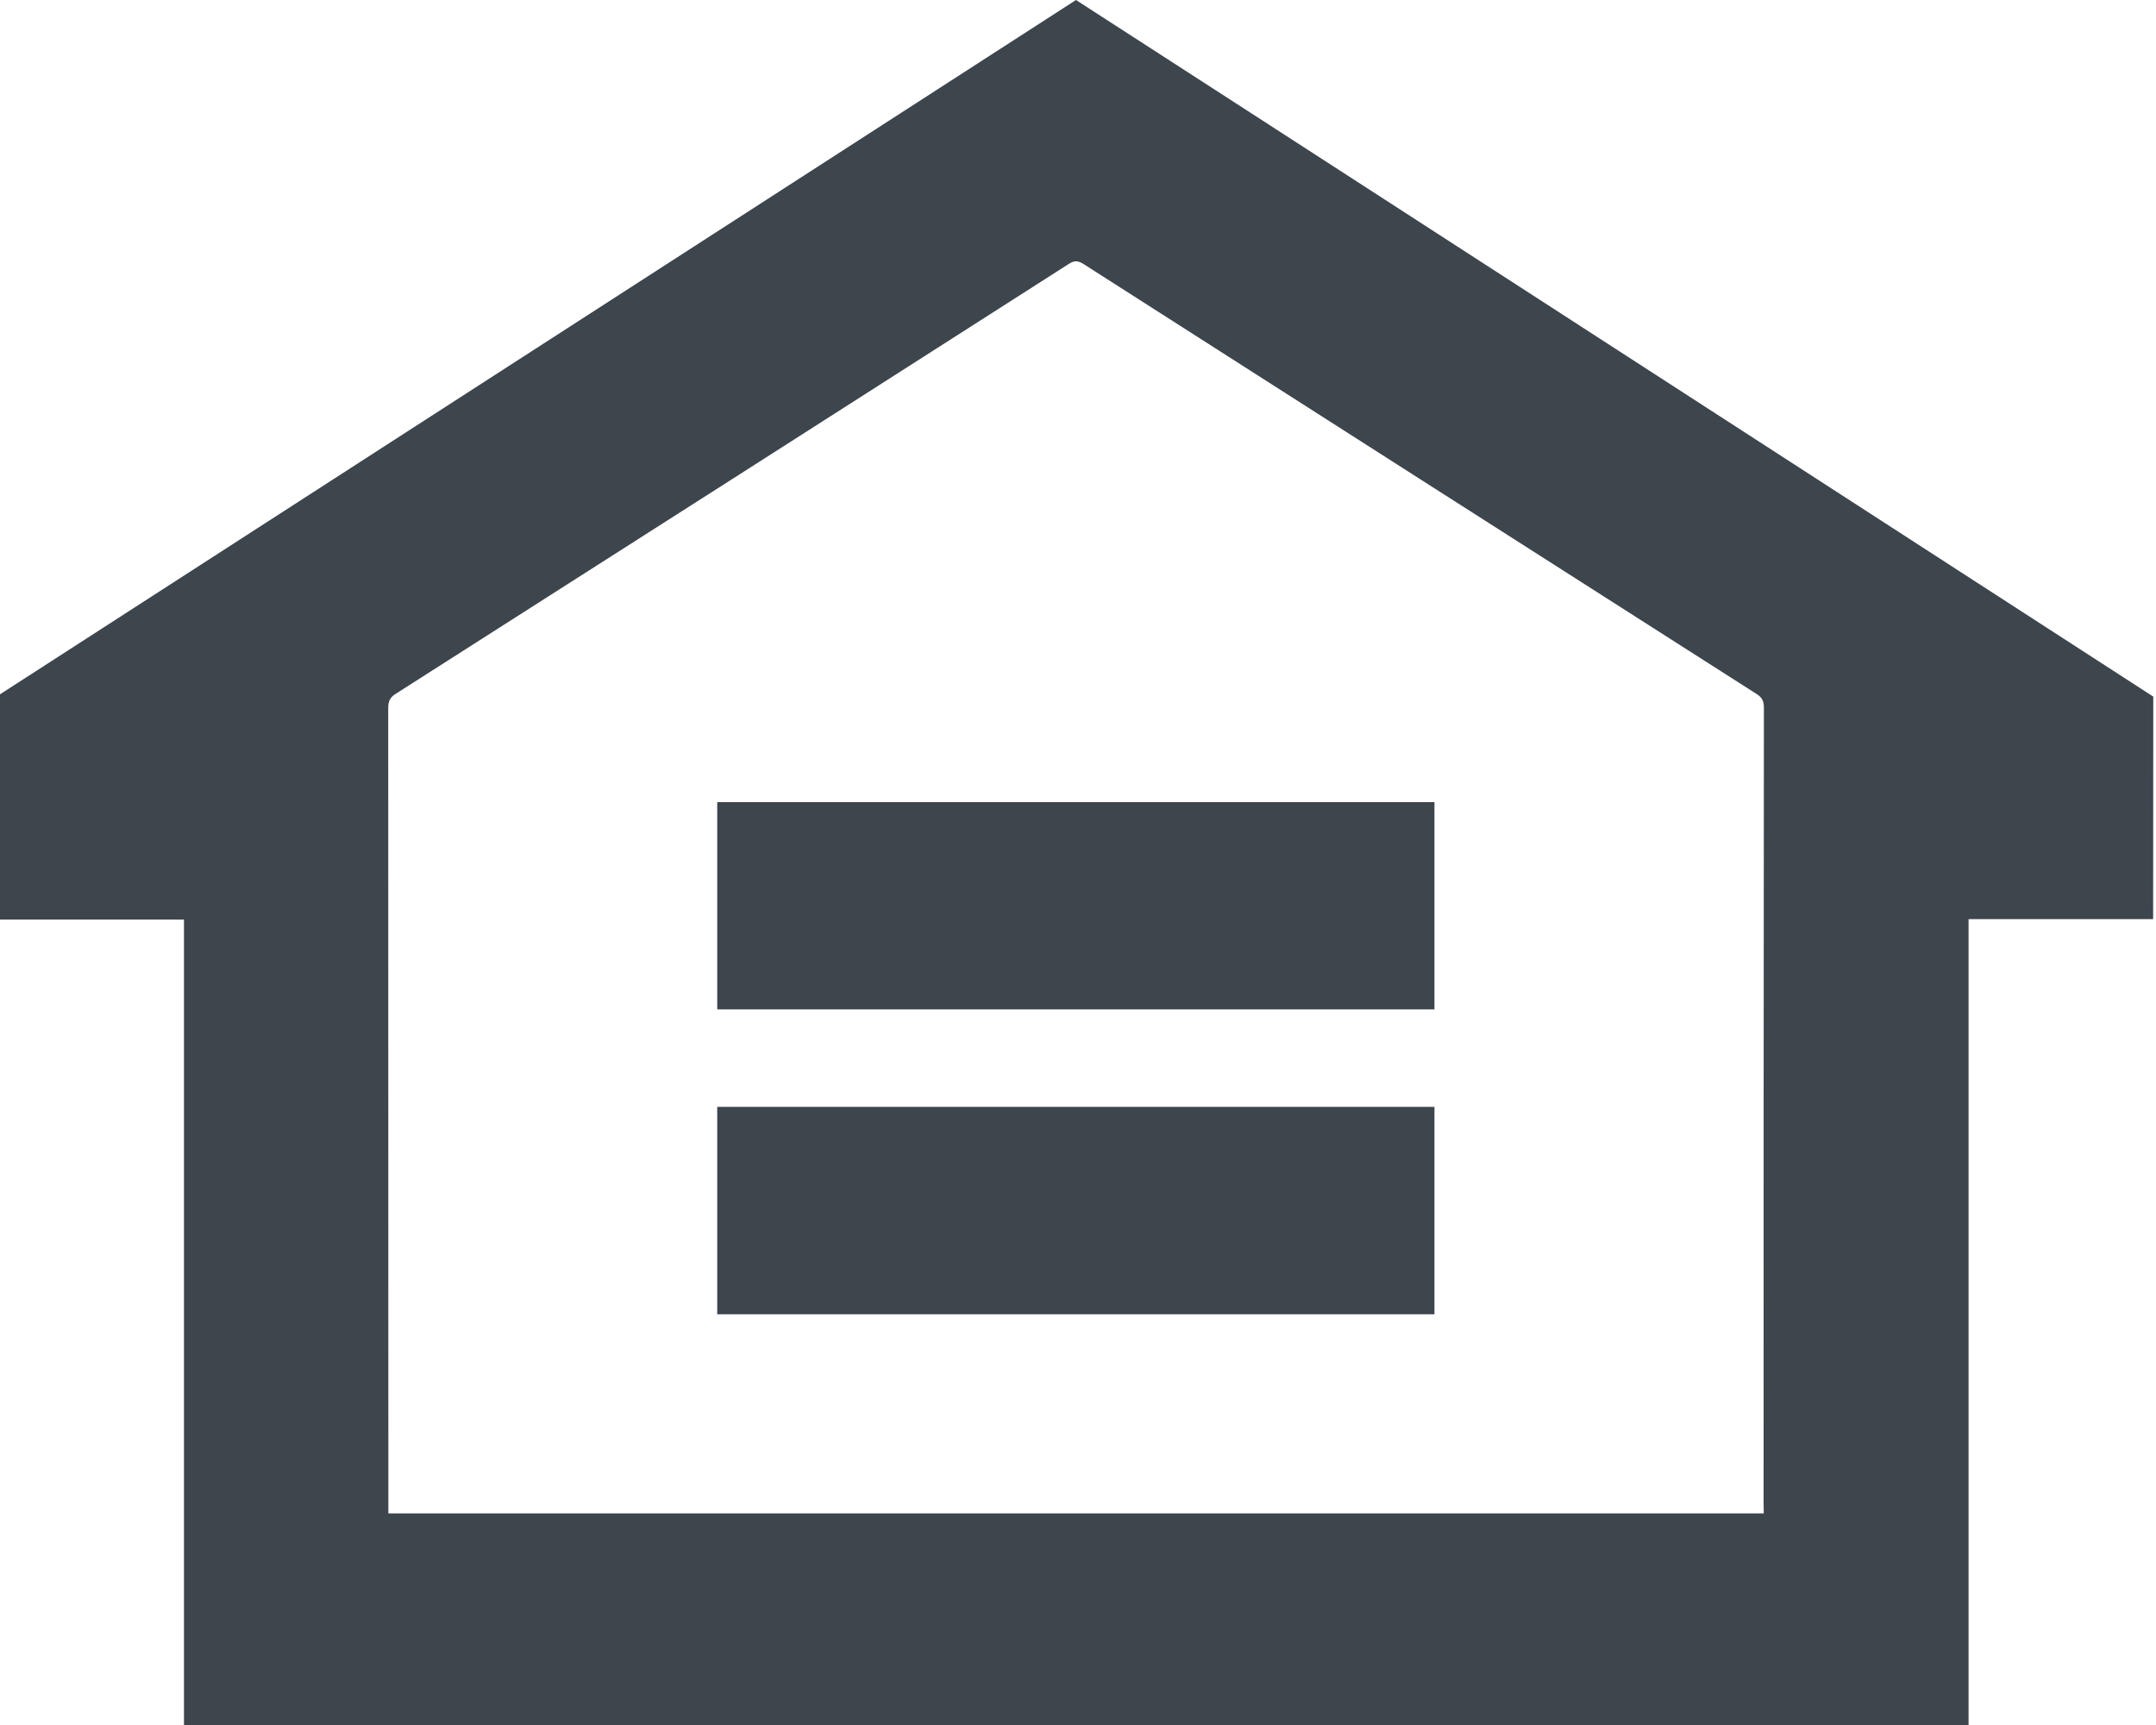<?xml version="1.0" encoding="UTF-8"?> <svg xmlns="http://www.w3.org/2000/svg" width="15" height="12" viewBox="0 0 15 12"><defs><clipPath id="ijama"><path d="M0 0h14.98v12H0z"></path></clipPath><clipPath id="ijamb"><path d="M0 12h14.981V0H0z"></path></clipPath></defs><g><g><g><g></g><g clip-path="url(#ijama)"><path fill="#3d454d" d="M14.98 6.394h-1.284V12H1.28V6.397H0V6.32v-1.49L7.486 0c.241.154 7.495 4.846 7.495 4.846zm-2.71 4.066c0-1.846 0-3.692.002-5.538 0-.045-.013-.071-.052-.095-1.56-.996-3.121-1.992-4.681-2.99-.038-.024-.064-.027-.103-.001-1.56.998-3.12 1.994-4.682 2.99-.042.026-.053.054-.053.1l.001 5.532v.07h9.569z"></path></g></g><g></g><g clip-path="url(#ijamb)"><path fill="#3d454d" d="M4.99 7.022h4.99V5.58H4.99z"></path></g><g clip-path="url(#ijamb)"><path fill="#3d454d" d="M4.99 9.143h4.99V7.7H4.99z"></path></g></g></g></svg> 